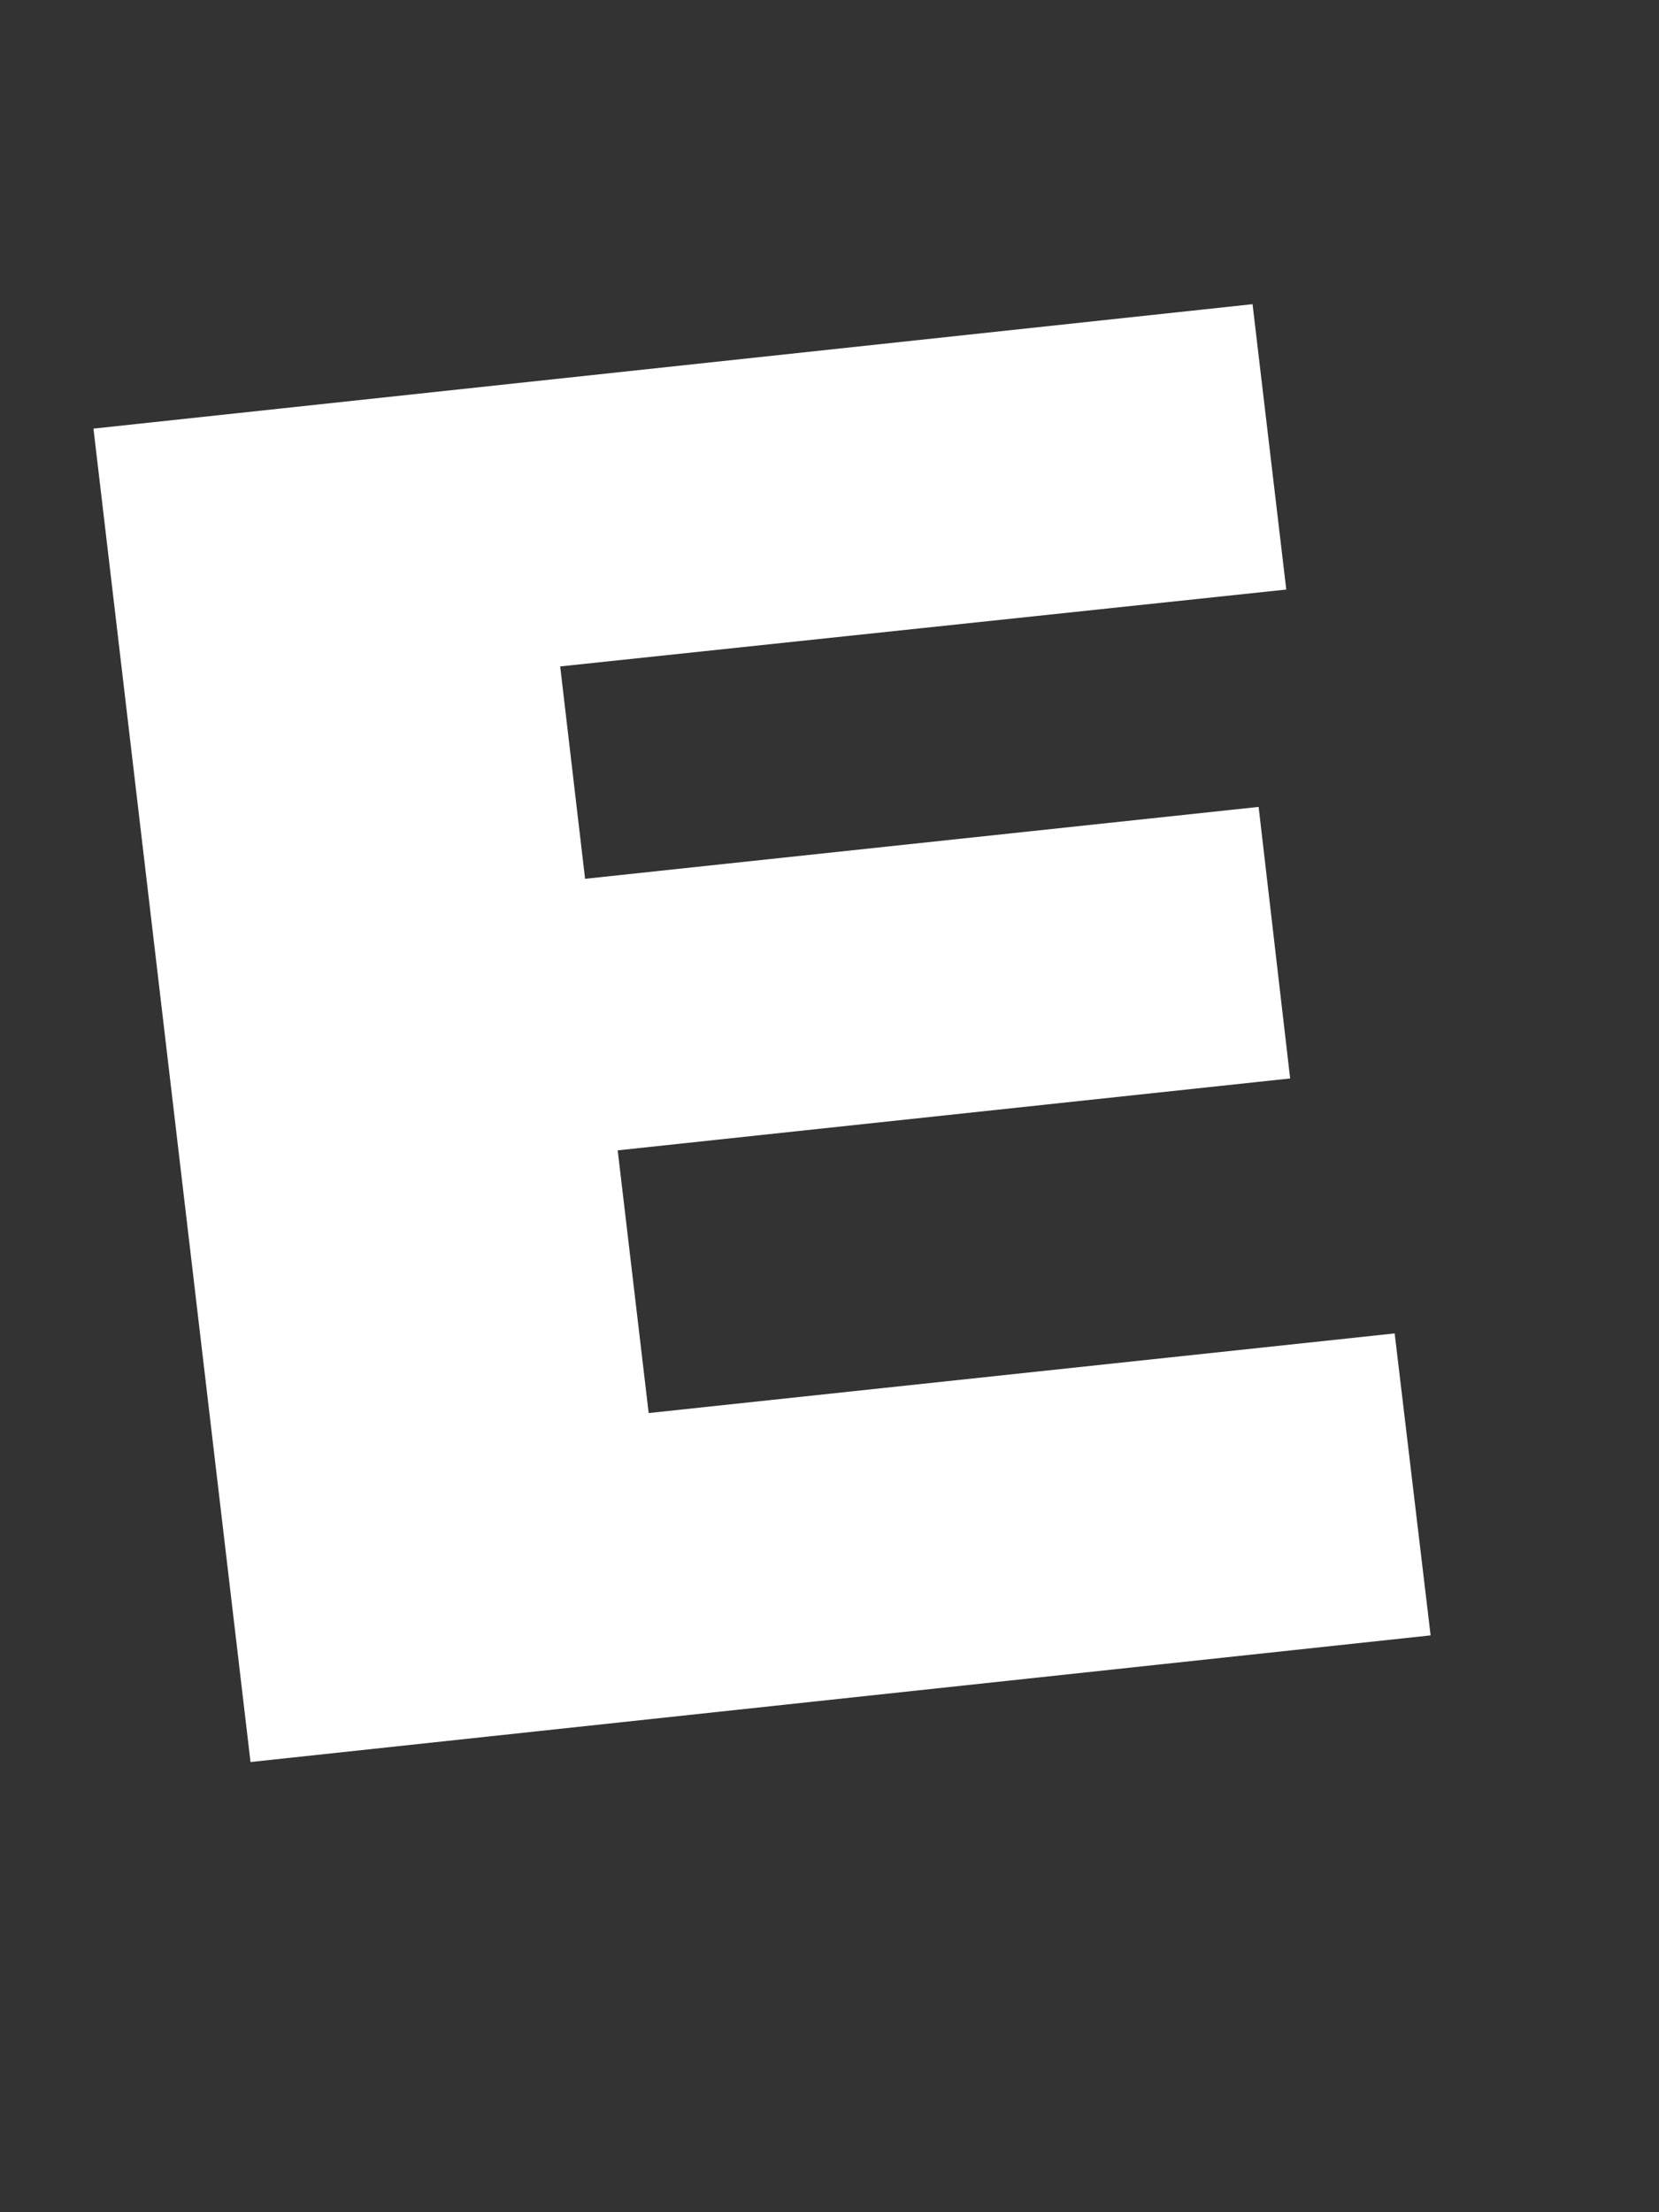 <?xml version="1.0" encoding="UTF-8"?><svg xmlns="http://www.w3.org/2000/svg" xmlns:xlink="http://www.w3.org/1999/xlink" xmlns:avocode="https://avocode.com/" id="SVGDocb1c9d9ae19d44aa1bd88ebeaf82c90e1" width="3px" height="4px" version="1.1" viewBox="0 0 3 4" aria-hidden="true"><rect x="0" y="0" width="3" height="4" fill="#333333" stroke="none"/><defs><linearGradient class="cerosgradient" data-cerosgradient="true" id="CerosGradient_id965340cce" gradientUnits="userSpaceOnUse" x1="50%" y1="100%" x2="50%" y2="0%"><stop offset="0%" stop-color="#d1d1d1"/><stop offset="100%" stop-color="#d1d1d1"/></linearGradient><linearGradient/></defs><g><g><path d="M0.169,0.775v0l2.096,-0.225v0l0.061,0.516v0l-1.313,0.139v0l0.045,0.384v0l1.218,-0.13v0l0.057,0.491v0l-1.216,0.13v0l0.056,0.475v0l1.349,-0.144v0l0.065,0.546v0l-2.134,0.229v0z" fill="#ffffff" fill-opacity="1"/></g></g></svg>